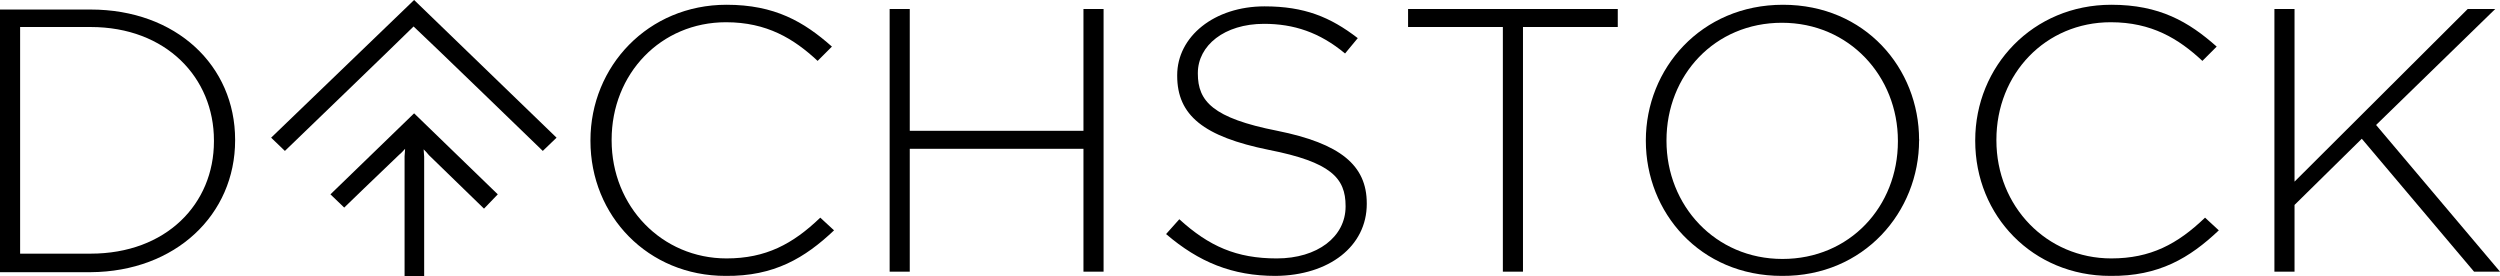 <svg xmlns="http://www.w3.org/2000/svg" viewBox="0 0 472.1 52.2">
    <g id="g8" transform="translate(-395 -62.2)">
        <path id="path2" fill="currentColor"
              d="M489 98.9l-15.8-15.3-15.8 15.3 2.6 2.5s6.4-6.2 10.4-10c.4-.3.8-.8 1.1-1.1l-.1 1.4v22.7h3.7V91.8l-.1-1.4c.3.3.7.7 1 1.1 4 3.9 10.4 10.1 10.4 10.1l2.6-2.7zm-15.8-36.7l26.9 26-2.6 2.5s-22-21.3-24.4-23.5c-2.3 2.3-24.3 23.5-24.3 23.5l-2.6-2.5 27-26z"/>
        <path id="path4" fill="currentColor"
              d="M439.4 88.7v-.1c0-14-11.1-24.6-27.3-24.6H395v49.6h17.1c16.1-.1 27.3-10.9 27.3-24.9m-4 .2c0 11.8-9 21.2-23.3 21.2h-13.3V67.3h13.3c14.3 0 23.3 9.6 23.3 21.4v.2z"/>
        <path id="path6" fill="currentColor"
              d="M552.5 105.7l-2.6-2.4c-5.2 5-10.3 7.7-17.7 7.7-12.2 0-21.7-9.8-21.7-22.3v-.1c0-12.5 9.3-22.2 21.6-22.2 7.7 0 12.8 3.1 17.3 7.3l2.7-2.7c-5.3-4.7-10.8-7.9-19.9-7.9-14.8 0-25.7 11.6-25.7 25.6v.1c0 14.2 10.9 25.5 25.5 25.5 9.2.1 15-3.4 20.5-8.6"/>
    </g>
    <path id="polygon10" fill="currentColor" d="M204.6 1.7v23h-32.8v-23H168v49.6h3.8V28.1h32.8v23.2h3.8V1.7z"/>
    <g id="g14" transform="translate(-395 -62.2)">
        <path id="path12" fill="currentColor"
              d="M653.1 100.7v-.1c0-7.2-5-11.3-16.9-13.7-12.2-2.4-15-5.6-15-10.8V76c0-5.2 5-9.3 12.5-9.3 5.6 0 10.5 1.6 15.3 5.6l2.4-2.9c-5.2-4-10.1-6-17.6-6-9.5 0-16.5 5.7-16.5 13v.1c0 7.5 5 11.5 17.3 14 11.7 2.3 14.5 5.3 14.5 10.6v.1c0 5.7-5.3 9.8-13 9.8-7.6 0-12.8-2.3-18.4-7.4l-2.5 2.8c6.2 5.3 12.5 7.9 20.7 7.9 10.1-.1 17.2-5.6 17.2-13.6"/>
    </g>
    <path id="polygon16" fill="currentColor" d="M265.9 1.7v3.4h17.9v46.2h3.8V5.1h17.9V1.7z"/>
    <g id="g22" transform="translate(-395 -62.2)">
        <path id="path18" fill="currentColor"
              d="M757.4 88.7c.1-.1.1-.1 0-.1 0-13.5-10.2-25.5-25.7-25.5s-25.9 12.1-25.9 25.6v.1c0 13.5 10.2 25.5 25.7 25.5 15.5.1 25.9-12.1 25.9-25.6m-4 .2c0 12.3-9.1 22.2-21.8 22.2-12.7 0-21.9-10.1-21.9-22.3v-.1c0-12.3 9.1-22.2 21.8-22.2s21.9 10.1 21.9 22.3v.1z"/>
        <path id="path20" fill="currentColor"
              d="M814 105.7l-2.6-2.4c-5.2 5-10.3 7.7-17.7 7.7-12.2 0-21.7-9.8-21.7-22.3v-.1c0-12.5 9.3-22.2 21.6-22.2 7.7 0 12.8 3.1 17.3 7.3l2.7-2.7c-5.3-4.7-10.8-7.9-19.9-7.9-14.8 0-25.7 11.6-25.7 25.6v.1c0 14.2 10.9 25.5 25.5 25.5 9.2.1 15-3.4 20.5-8.6"/>
    </g>
    <path id="polygon24" fill="currentColor"
          d="M471.2 1.7H466l-32.7 32.6V1.7h-3.8v49.6h3.8V38.7L446 26.2l21.2 25.1h4.9l-23.4-27.7z"/>
</svg>
